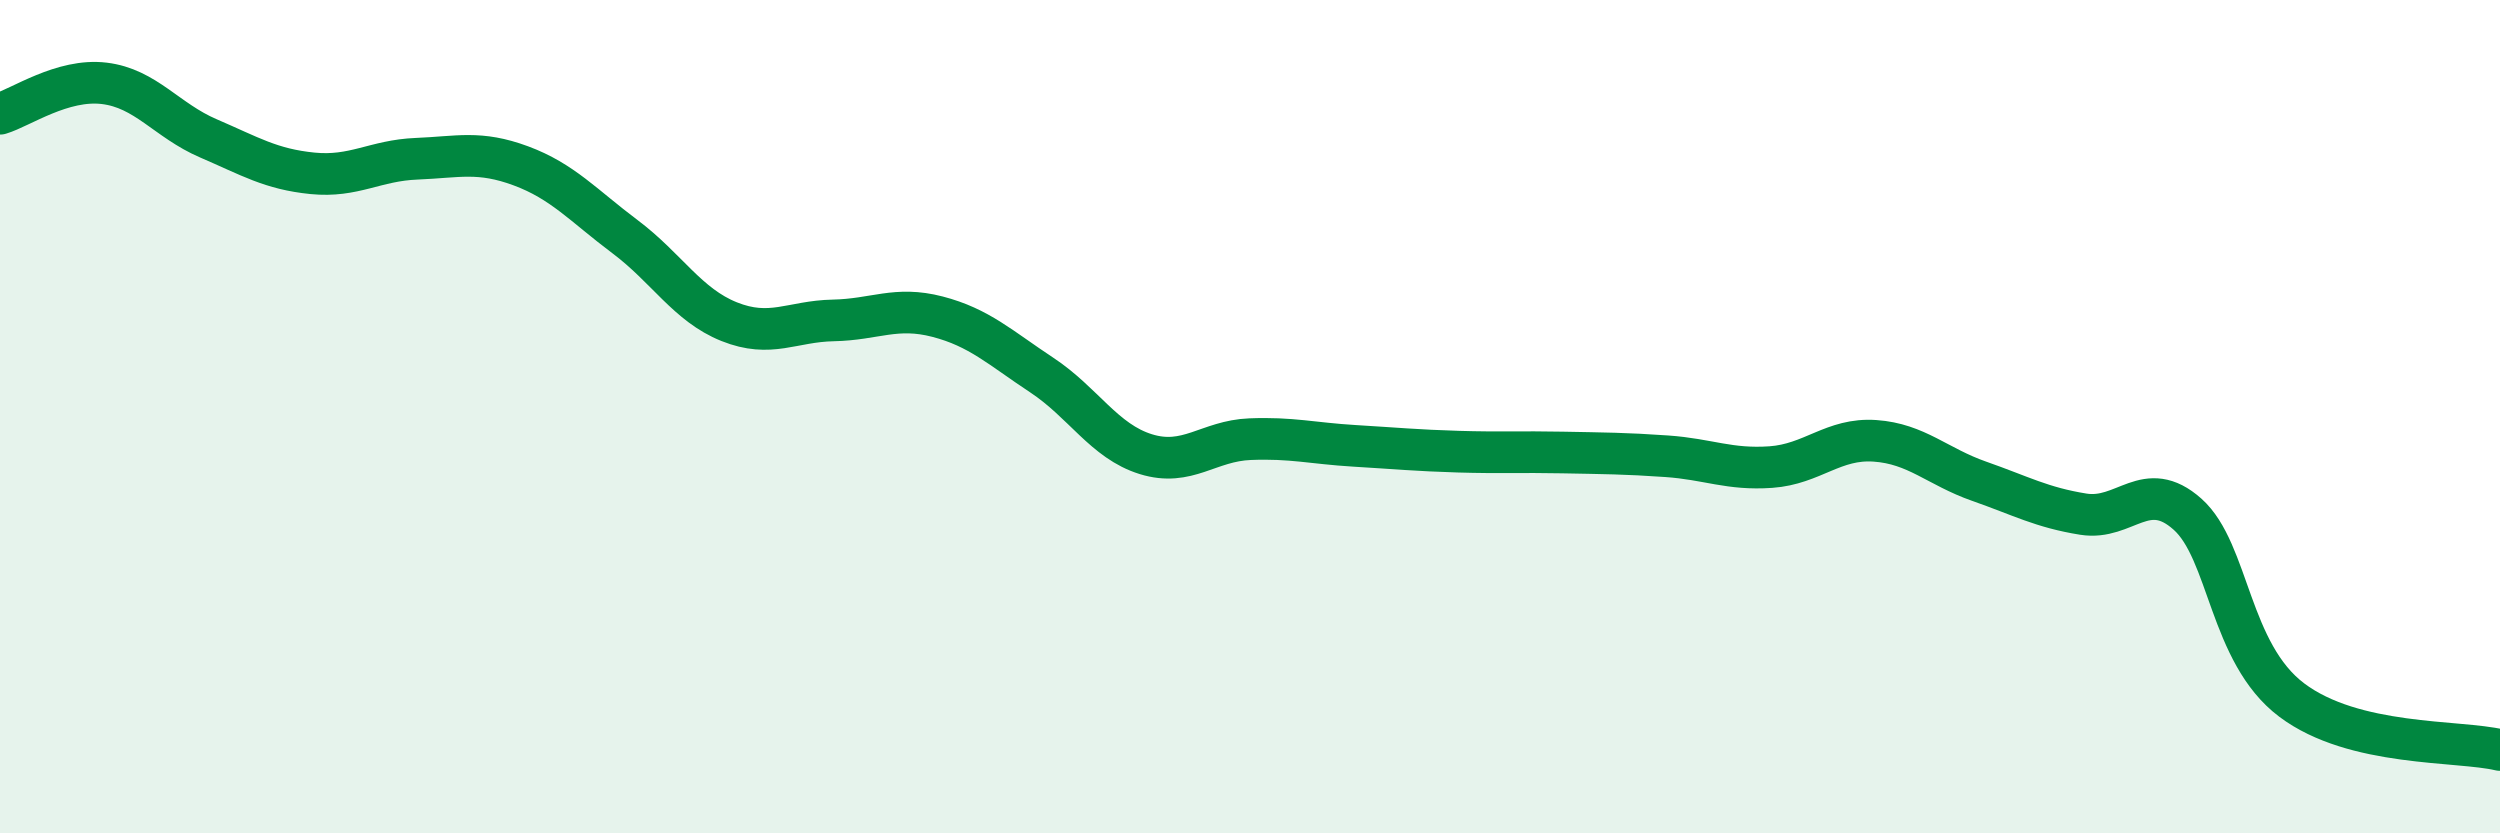 
    <svg width="60" height="20" viewBox="0 0 60 20" xmlns="http://www.w3.org/2000/svg">
      <path
        d="M 0,2.73 C 0.5,2.58 1.5,1.88 2.5,2 C 3.5,2.12 4,2.89 5,3.32 C 6,3.75 6.5,4.06 7.5,4.16 C 8.5,4.26 9,3.85 10,3.81 C 11,3.77 11.5,3.61 12.5,3.98 C 13.5,4.35 14,4.93 15,5.68 C 16,6.43 16.5,7.32 17.5,7.72 C 18.5,8.12 19,7.71 20,7.69 C 21,7.67 21.5,7.34 22.5,7.6 C 23.5,7.86 24,8.34 25,9 C 26,9.66 26.5,10.59 27.5,10.9 C 28.5,11.21 29,10.58 30,10.54 C 31,10.5 31.5,10.64 32.5,10.7 C 33.5,10.76 34,10.81 35,10.84 C 36,10.87 36.5,10.84 37.5,10.86 C 38.5,10.88 39,10.88 40,10.95 C 41,11.02 41.5,11.28 42.5,11.21 C 43.5,11.14 44,10.51 45,10.58 C 46,10.65 46.5,11.2 47.5,11.55 C 48.5,11.9 49,12.18 50,12.34 C 51,12.5 51.5,11.45 52.5,12.34 C 53.5,13.23 53.5,15.67 55,16.8 C 56.5,17.93 59,17.76 60,18L60 20L0 20Z"
        fill="#008740"
        opacity="0.1"
        stroke-linecap="round"
        stroke-linejoin="round"
      />
      <path
        d="M 0,2.73 C 0.5,2.58 1.5,1.88 2.5,2 C 3.5,2.12 4,2.89 5,3.32 C 6,3.75 6.5,4.06 7.5,4.16 C 8.5,4.26 9,3.85 10,3.81 C 11,3.77 11.5,3.61 12.5,3.98 C 13.5,4.35 14,4.93 15,5.68 C 16,6.43 16.5,7.32 17.5,7.72 C 18.5,8.12 19,7.71 20,7.69 C 21,7.67 21.5,7.34 22.5,7.6 C 23.5,7.86 24,8.34 25,9 C 26,9.66 26.5,10.59 27.5,10.9 C 28.5,11.21 29,10.58 30,10.54 C 31,10.5 31.5,10.64 32.5,10.7 C 33.5,10.76 34,10.81 35,10.84 C 36,10.87 36.5,10.84 37.5,10.86 C 38.5,10.88 39,10.88 40,10.95 C 41,11.02 41.5,11.28 42.5,11.21 C 43.5,11.14 44,10.51 45,10.58 C 46,10.65 46.5,11.2 47.5,11.55 C 48.5,11.9 49,12.18 50,12.34 C 51,12.5 51.5,11.45 52.5,12.34 C 53.5,13.23 53.5,15.67 55,16.8 C 56.5,17.93 59,17.76 60,18"
        stroke="#008740"
        stroke-width="1"
        fill="none"
        stroke-linecap="round"
        stroke-linejoin="round"
      />
    </svg>
  